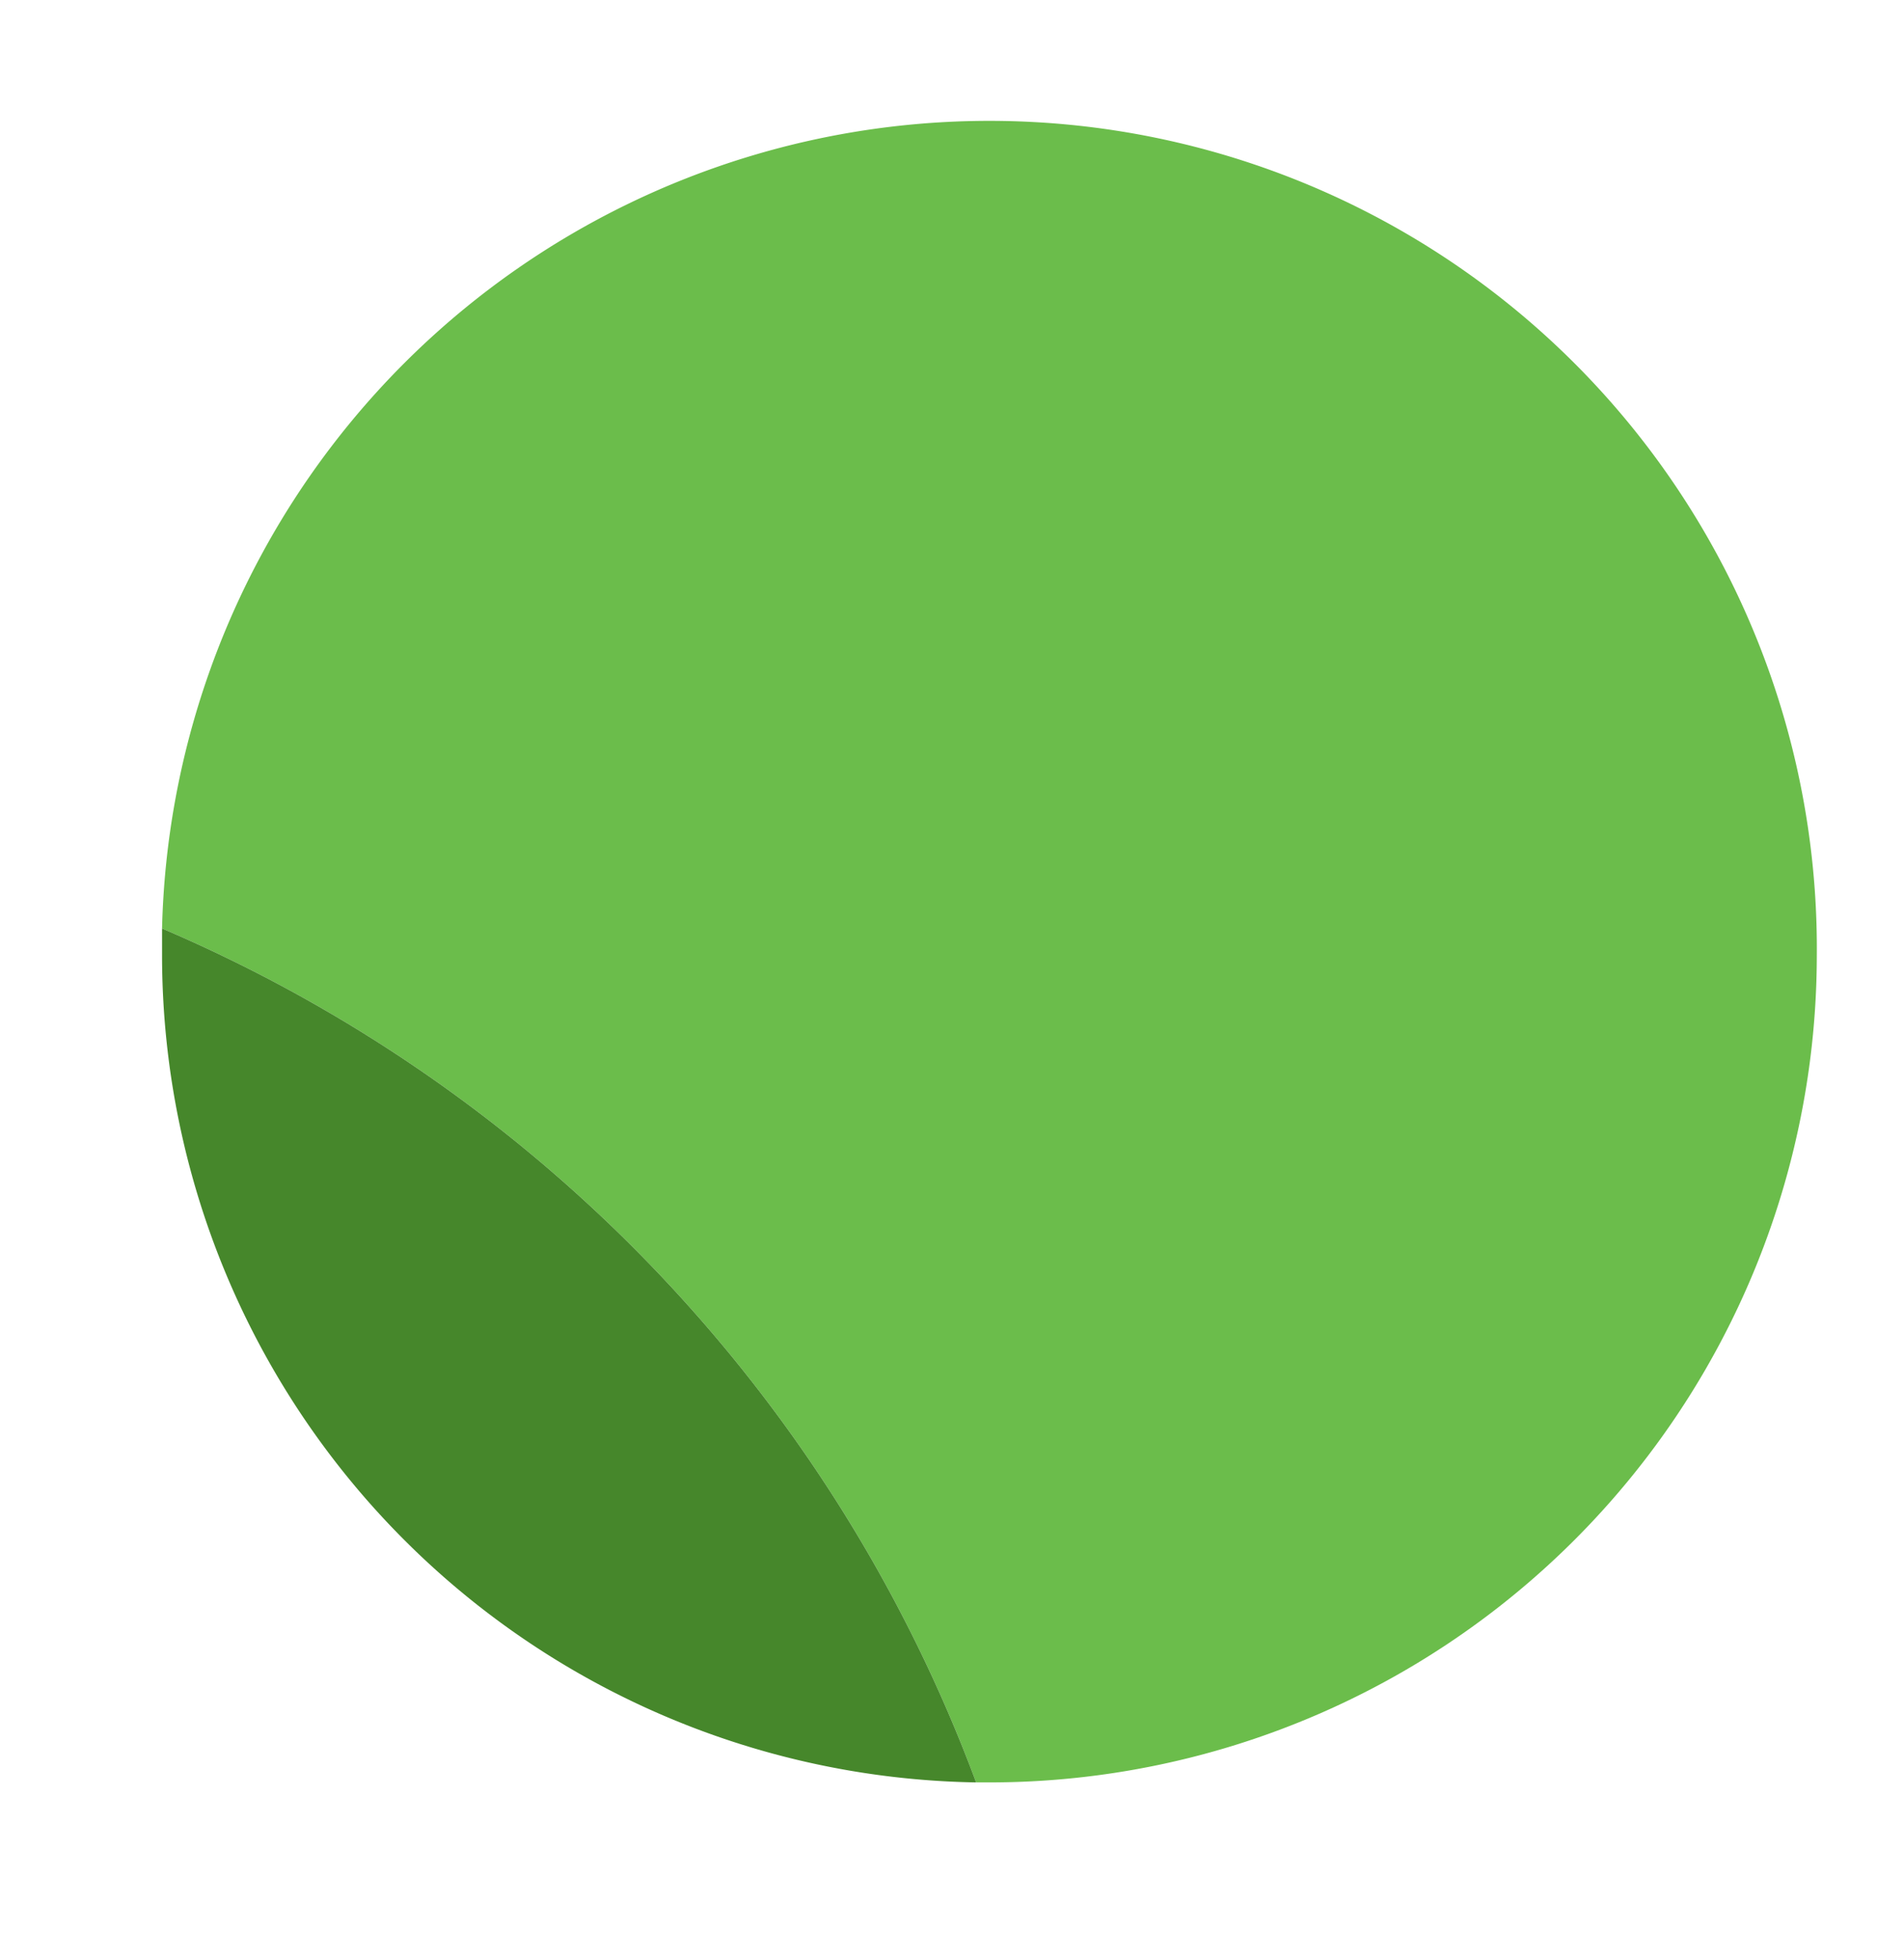 <svg id="Layer_1" data-name="Layer 1" xmlns="http://www.w3.org/2000/svg" width="69.44" height="71.45" viewBox="0 0 69.44 71.45">
  <defs>
    <style>
      .cls-1 {
        fill: #6bbd4b;
      }

      .cls-2 {
        fill: #46872b;
      }
    </style>
  </defs>
  <path class="cls-1" d="M66.26,34.86a30.18,30.18,0,0,0-60.35-1A54.51,54.51,0,0,1,35.6,65h.48A30.18,30.18,0,0,0,66.26,34.86Z"/>
  <path class="cls-2" d="M5.91,33.86c0,.33,0,.66,0,1A30.18,30.18,0,0,0,35.6,65,54.51,54.51,0,0,0,5.91,33.86Z"/>
</svg>
